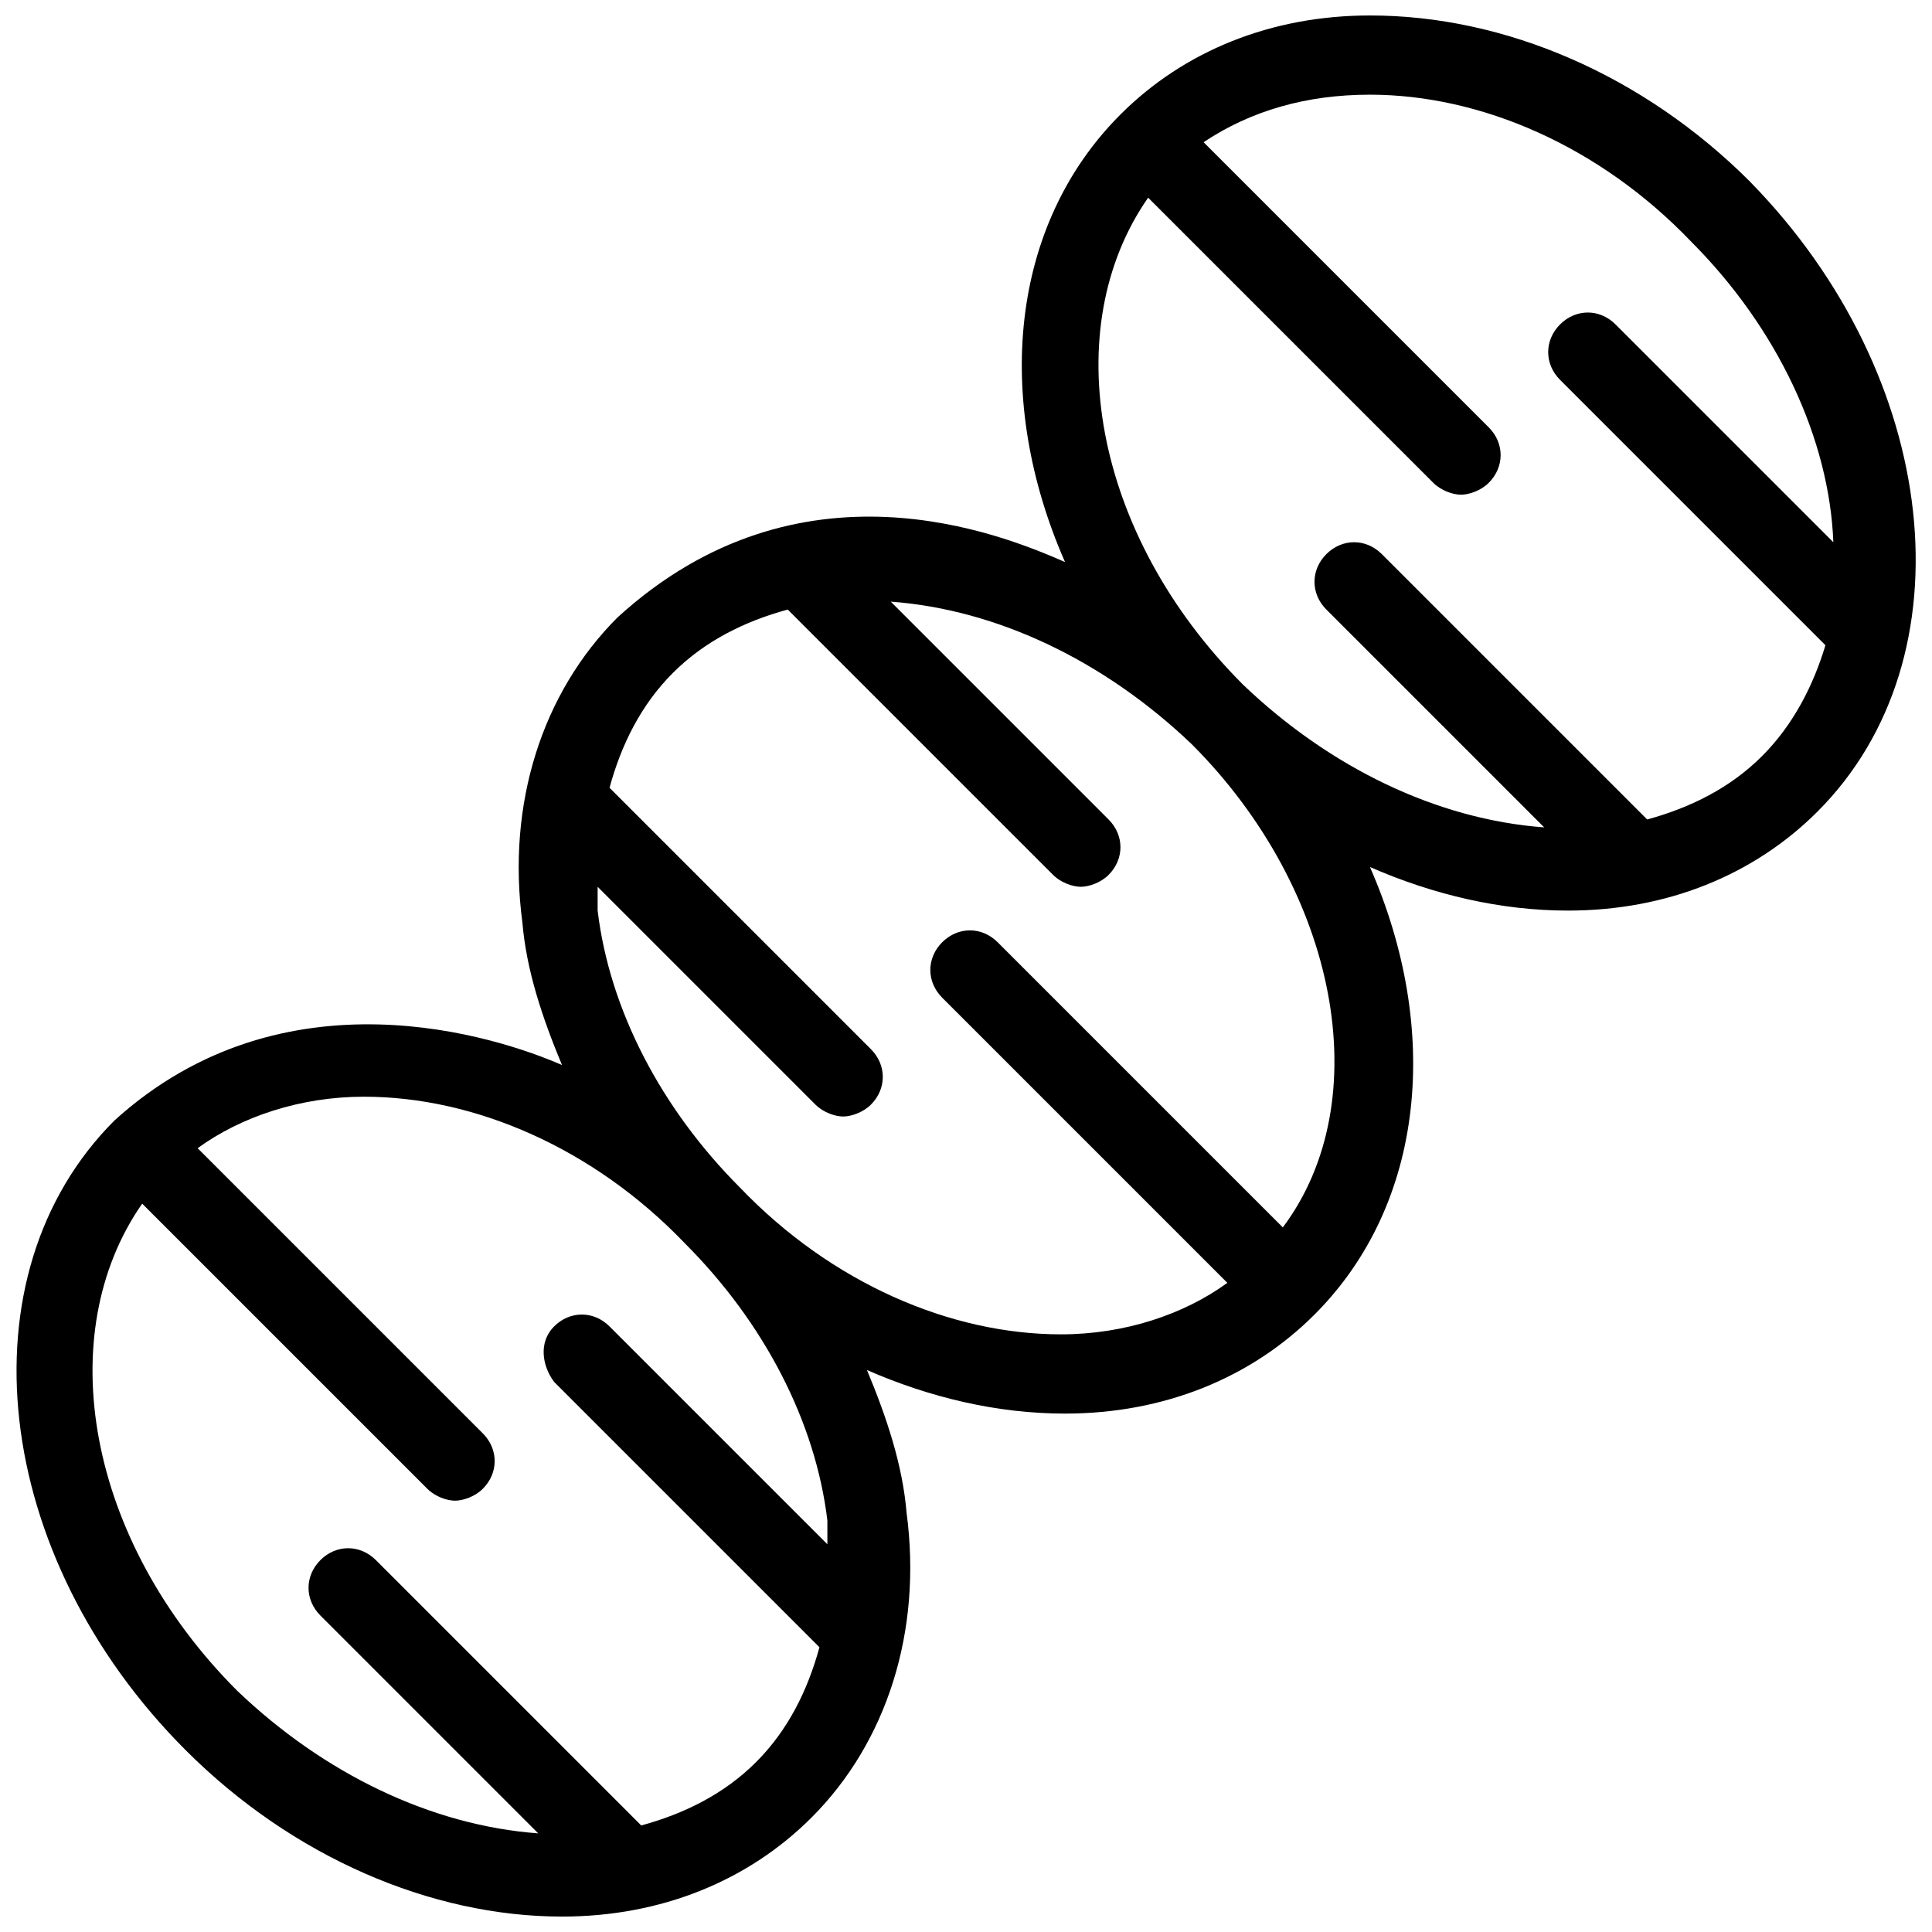 <?xml version="1.0" encoding="UTF-8"?>
<!-- Uploaded to: ICON Repo, www.svgrepo.com, Generator: ICON Repo Mixer Tools -->
<svg width="800px" height="800px" version="1.1" viewBox="144 144 512 512" xmlns="http://www.w3.org/2000/svg">
 <defs>
  <clipPath id="a">
   <path d="m148.09 148.09h503.81v503.81h-503.81z"/>
  </clipPath>
 </defs>
 <g clip-path="url(#a)">
  <path d="m607.82 192.18c-28.34-28.34-65.074-44.082-100.76-44.082-26.238 0-49.332 9.445-66.125 26.238-29.391 29.391-33.586 75.57-14.695 118.61-16.793-7.348-70.324-29.391-118.61 14.695-19.941 19.941-29.391 49.332-25.191 80.82 1.051 12.594 5.246 25.191 10.496 37.785-16.793-7.348-73.473-26.238-118.61 14.695-40.934 40.934-32.539 115.46 18.895 166.89 28.34 28.34 65.074 44.082 99.711 44.082 26.238 0 49.332-9.445 66.125-26.238 19.941-19.941 29.391-49.332 25.191-80.82-1.051-12.594-5.246-25.191-10.496-37.785 16.793 7.348 34.637 11.547 52.48 11.547 26.238 0 49.332-9.445 66.125-26.238 29.391-29.391 33.586-75.57 14.695-118.61 16.793 7.348 34.637 11.547 52.48 11.547 26.238 0 49.332-9.445 66.125-26.238 40.934-40.941 32.535-115.46-17.844-166.89zm-316.98 318.03 70.324 70.324c-3.148 11.547-8.398 22.043-16.793 30.438-8.398 8.398-18.895 13.645-30.438 16.793l-70.324-70.324c-4.199-4.199-10.496-4.199-14.695 0-4.199 4.199-4.199 10.496 0 14.695l57.727 57.727c-28.34-2.098-56.68-15.742-79.77-37.785-39.887-39.887-49.332-94.465-25.191-129.1l75.57 75.57c2.098 2.098 5.246 3.148 7.348 3.148 2.098 0 5.246-1.051 7.348-3.148 4.199-4.199 4.199-10.496 0-14.695l-75.57-75.57c11.547-8.398 27.289-13.645 44.082-13.645 29.391 0 60.879 13.645 85.02 38.836 20.992 20.992 34.637 47.23 37.785 73.473v6.297l-57.727-57.727c-4.199-4.199-10.496-4.199-14.695 0-4.199 4.199-3.148 10.496 0 14.695zm193.12-40.934-75.57-75.57c-4.199-4.199-10.496-4.199-14.695 0s-4.199 10.496 0 14.695l75.57 75.57c-11.547 8.398-27.289 13.645-44.082 13.645-29.391 0-60.879-13.645-85.02-38.836-20.992-20.992-34.637-47.23-37.785-73.473v-6.297l57.727 57.727c2.098 2.098 5.246 3.148 7.348 3.148 2.098 0 5.246-1.051 7.348-3.148 4.199-4.199 4.199-10.496 0-14.695l-69.27-69.273c3.148-11.547 8.398-22.043 16.793-30.438 8.398-8.398 18.895-13.645 30.438-16.793l70.324 70.324c2.098 2.098 5.246 3.148 7.348 3.148 2.098 0 5.246-1.051 7.348-3.148 4.199-4.199 4.199-10.496 0-14.695l-57.727-57.727c28.34 2.098 56.68 15.742 79.77 37.785 38.832 38.832 49.328 94.461 24.137 128.05zm127-124.9c-8.398 8.398-18.895 13.645-30.438 16.793l-70.324-70.324c-4.199-4.199-10.496-4.199-14.695 0-4.199 4.199-4.199 10.496 0 14.695l57.727 57.727c-28.34-2.098-56.68-15.742-79.77-37.785-39.887-39.887-49.332-94.465-25.191-129.1l75.57 75.57c2.098 2.098 5.246 3.148 7.348 3.148 2.098 0 5.246-1.051 7.348-3.148 4.199-4.199 4.199-10.496 0-14.695l-75.57-75.57c12.598-8.395 27.293-12.594 44.086-12.594 29.391 0 60.879 13.645 85.02 38.836 23.09 23.09 36.734 52.48 37.785 79.77l-57.727-57.727c-4.199-4.199-10.496-4.199-14.695 0-4.199 4.199-4.199 10.496 0 14.695l70.324 70.324c-3.152 10.492-8.398 20.988-16.797 29.387z"/>
 </g>
</svg>
